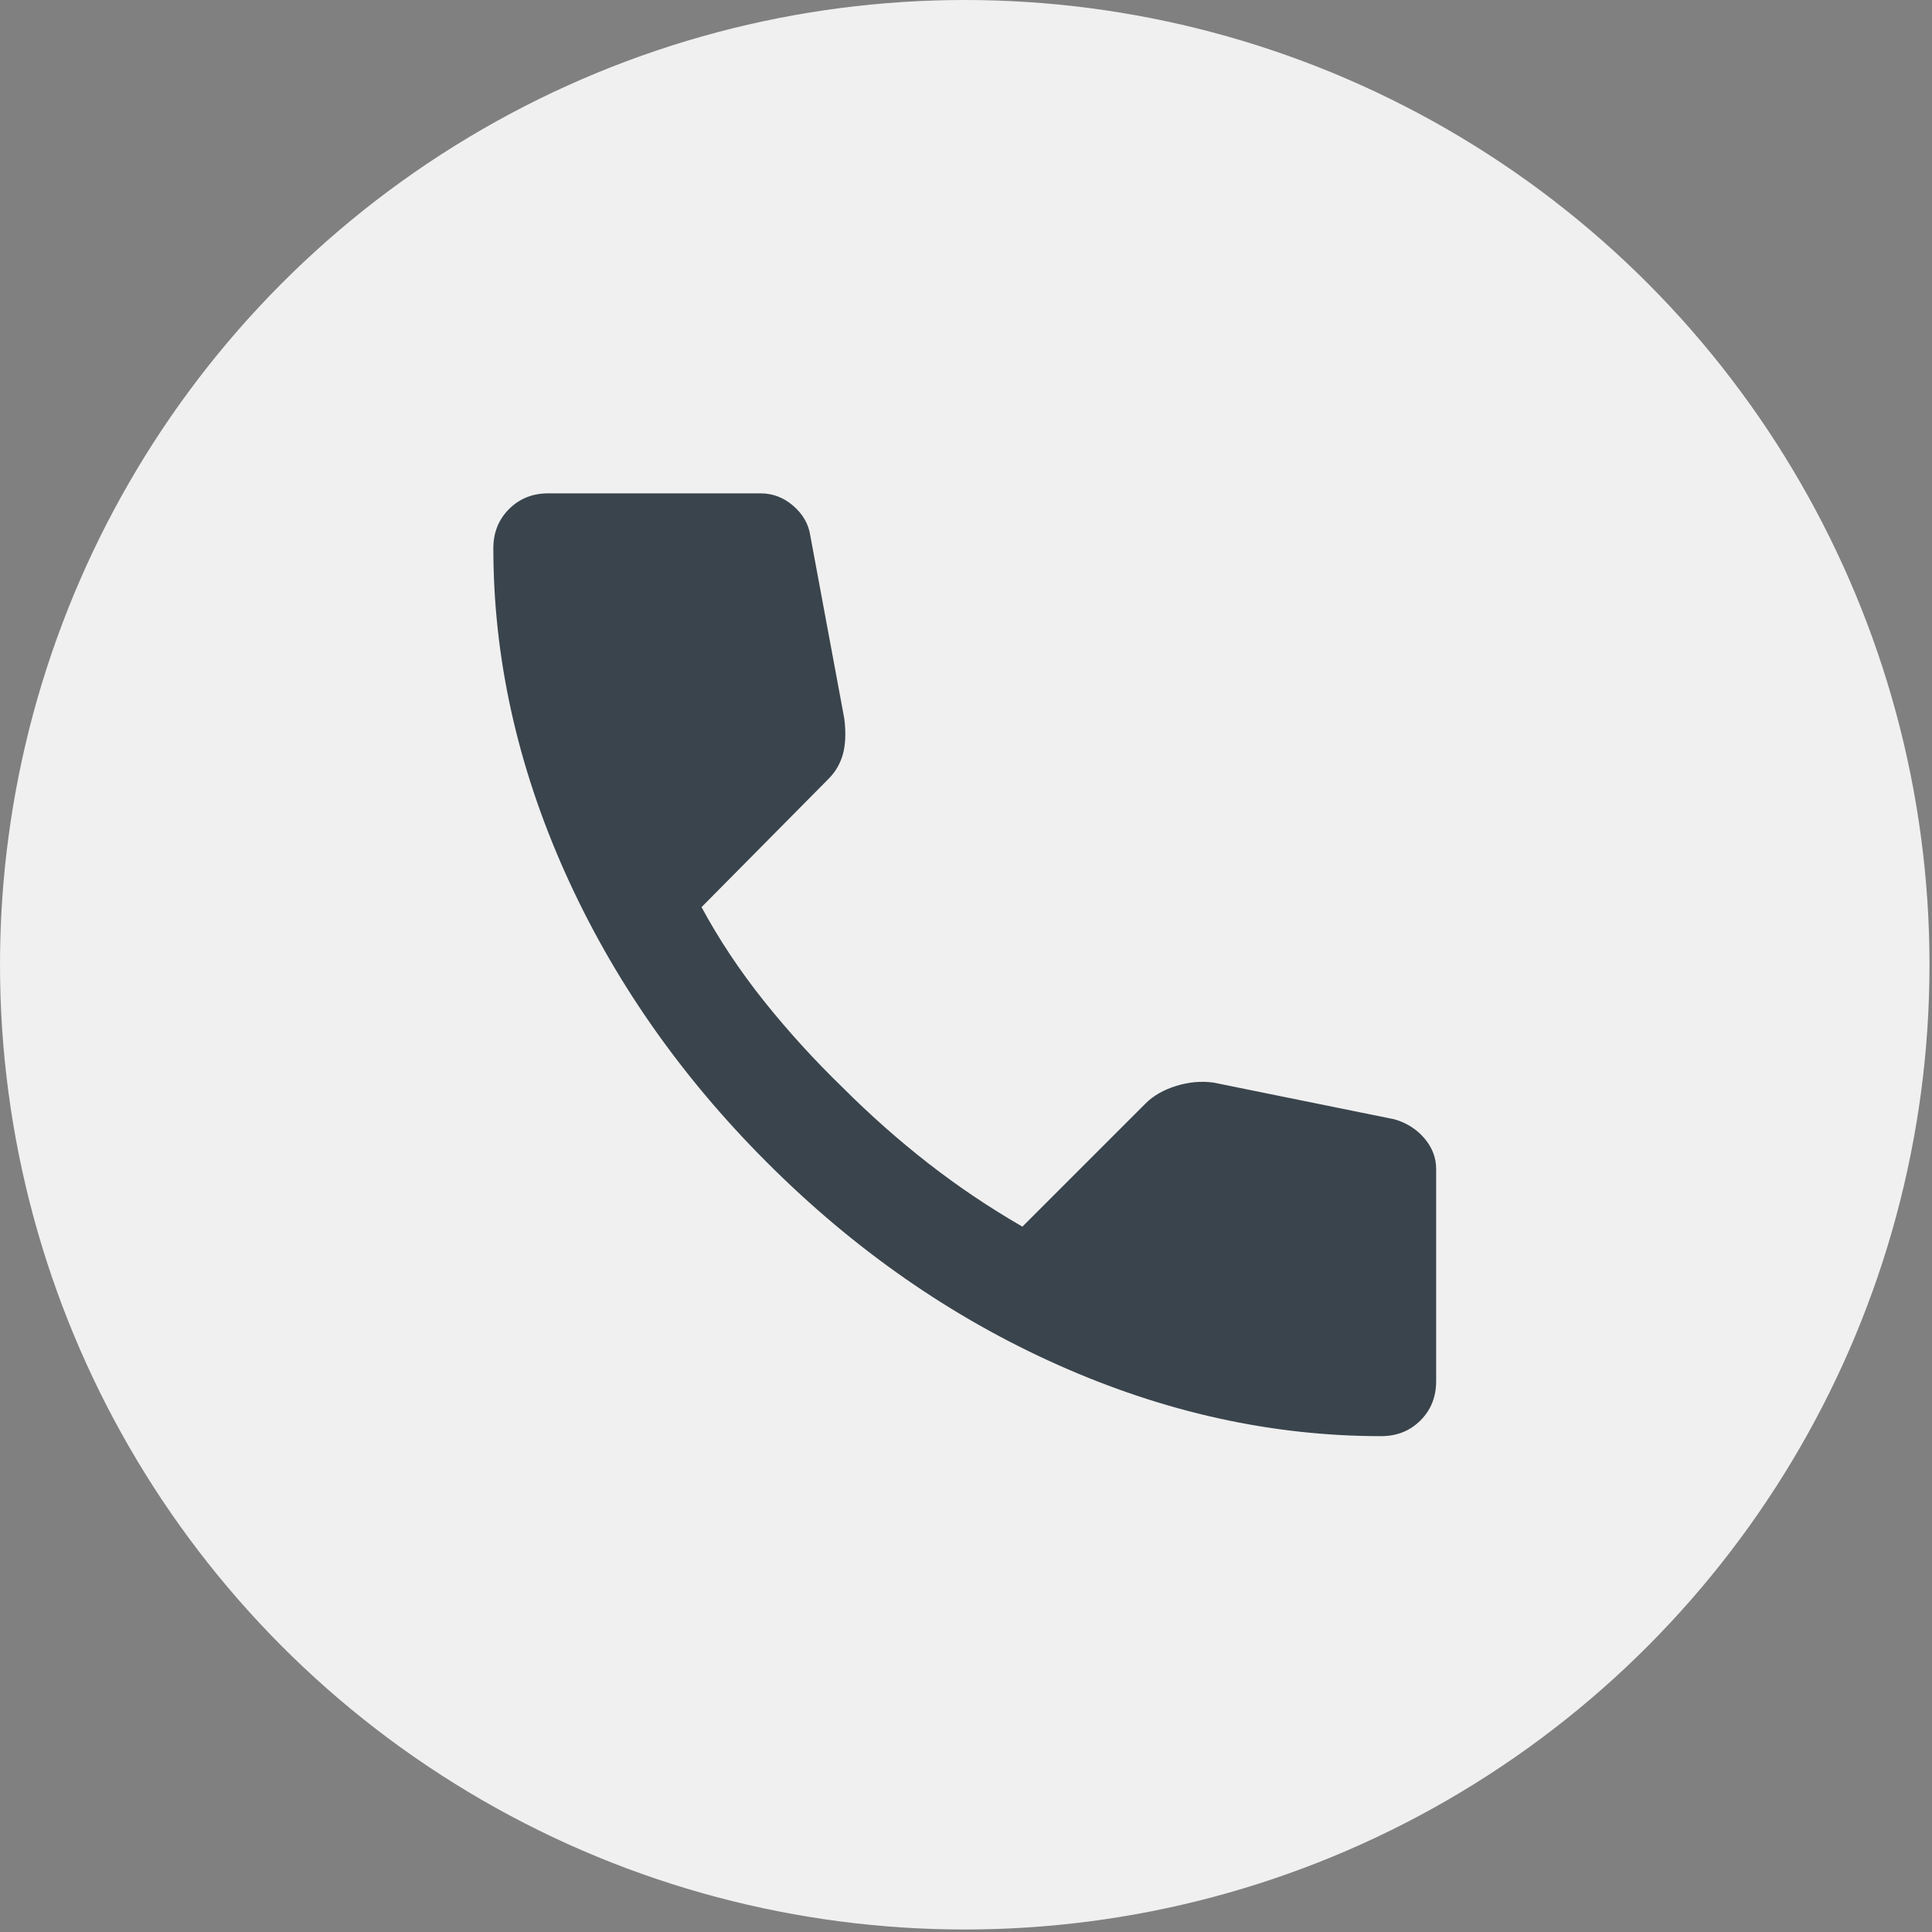 <svg width="54" height="54" viewBox="0 0 54 54" fill="none" xmlns="http://www.w3.org/2000/svg">
<rect x="0" y="0" width="54" height="54" fill="#808080" stroke="none"/>
<circle cx="26.965" cy="26.965" r="26.965" fill="#F0F0F0"/>
<g clip-path="url(#clip0_318_5)">
<path d="M38.604 40.141C35.554 40.141 32.541 39.476 29.564 38.147C26.587 36.818 23.878 34.933 21.439 32.492C18.998 30.052 17.114 27.343 15.784 24.366C14.455 21.39 13.79 18.376 13.789 15.326C13.789 14.887 13.935 14.521 14.228 14.228C14.521 13.935 14.887 13.789 15.326 13.789H21.256C21.597 13.789 21.902 13.905 22.171 14.137C22.439 14.37 22.598 14.644 22.646 14.96L23.598 20.084C23.647 20.475 23.634 20.804 23.561 21.073C23.488 21.341 23.354 21.573 23.159 21.768L19.608 25.355C20.096 26.258 20.676 27.13 21.346 27.971C22.017 28.812 22.755 29.624 23.561 30.405C24.318 31.162 25.111 31.864 25.94 32.511C26.77 33.158 27.648 33.749 28.576 34.285L32.016 30.845C32.236 30.625 32.522 30.461 32.877 30.351C33.231 30.242 33.578 30.211 33.919 30.259L38.97 31.284C39.312 31.381 39.592 31.559 39.812 31.815C40.031 32.072 40.141 32.358 40.141 32.675V38.604C40.141 39.043 39.995 39.409 39.702 39.702C39.409 39.995 39.043 40.141 38.604 40.141Z" fill="#3A444C"/>
</g>
<defs>
<clipPath id="clip0_318_5">
<rect width="26.965" height="26.965" fill="white" transform="translate(13.482 13.482)"/>
</clipPath>
</defs>
</svg>
